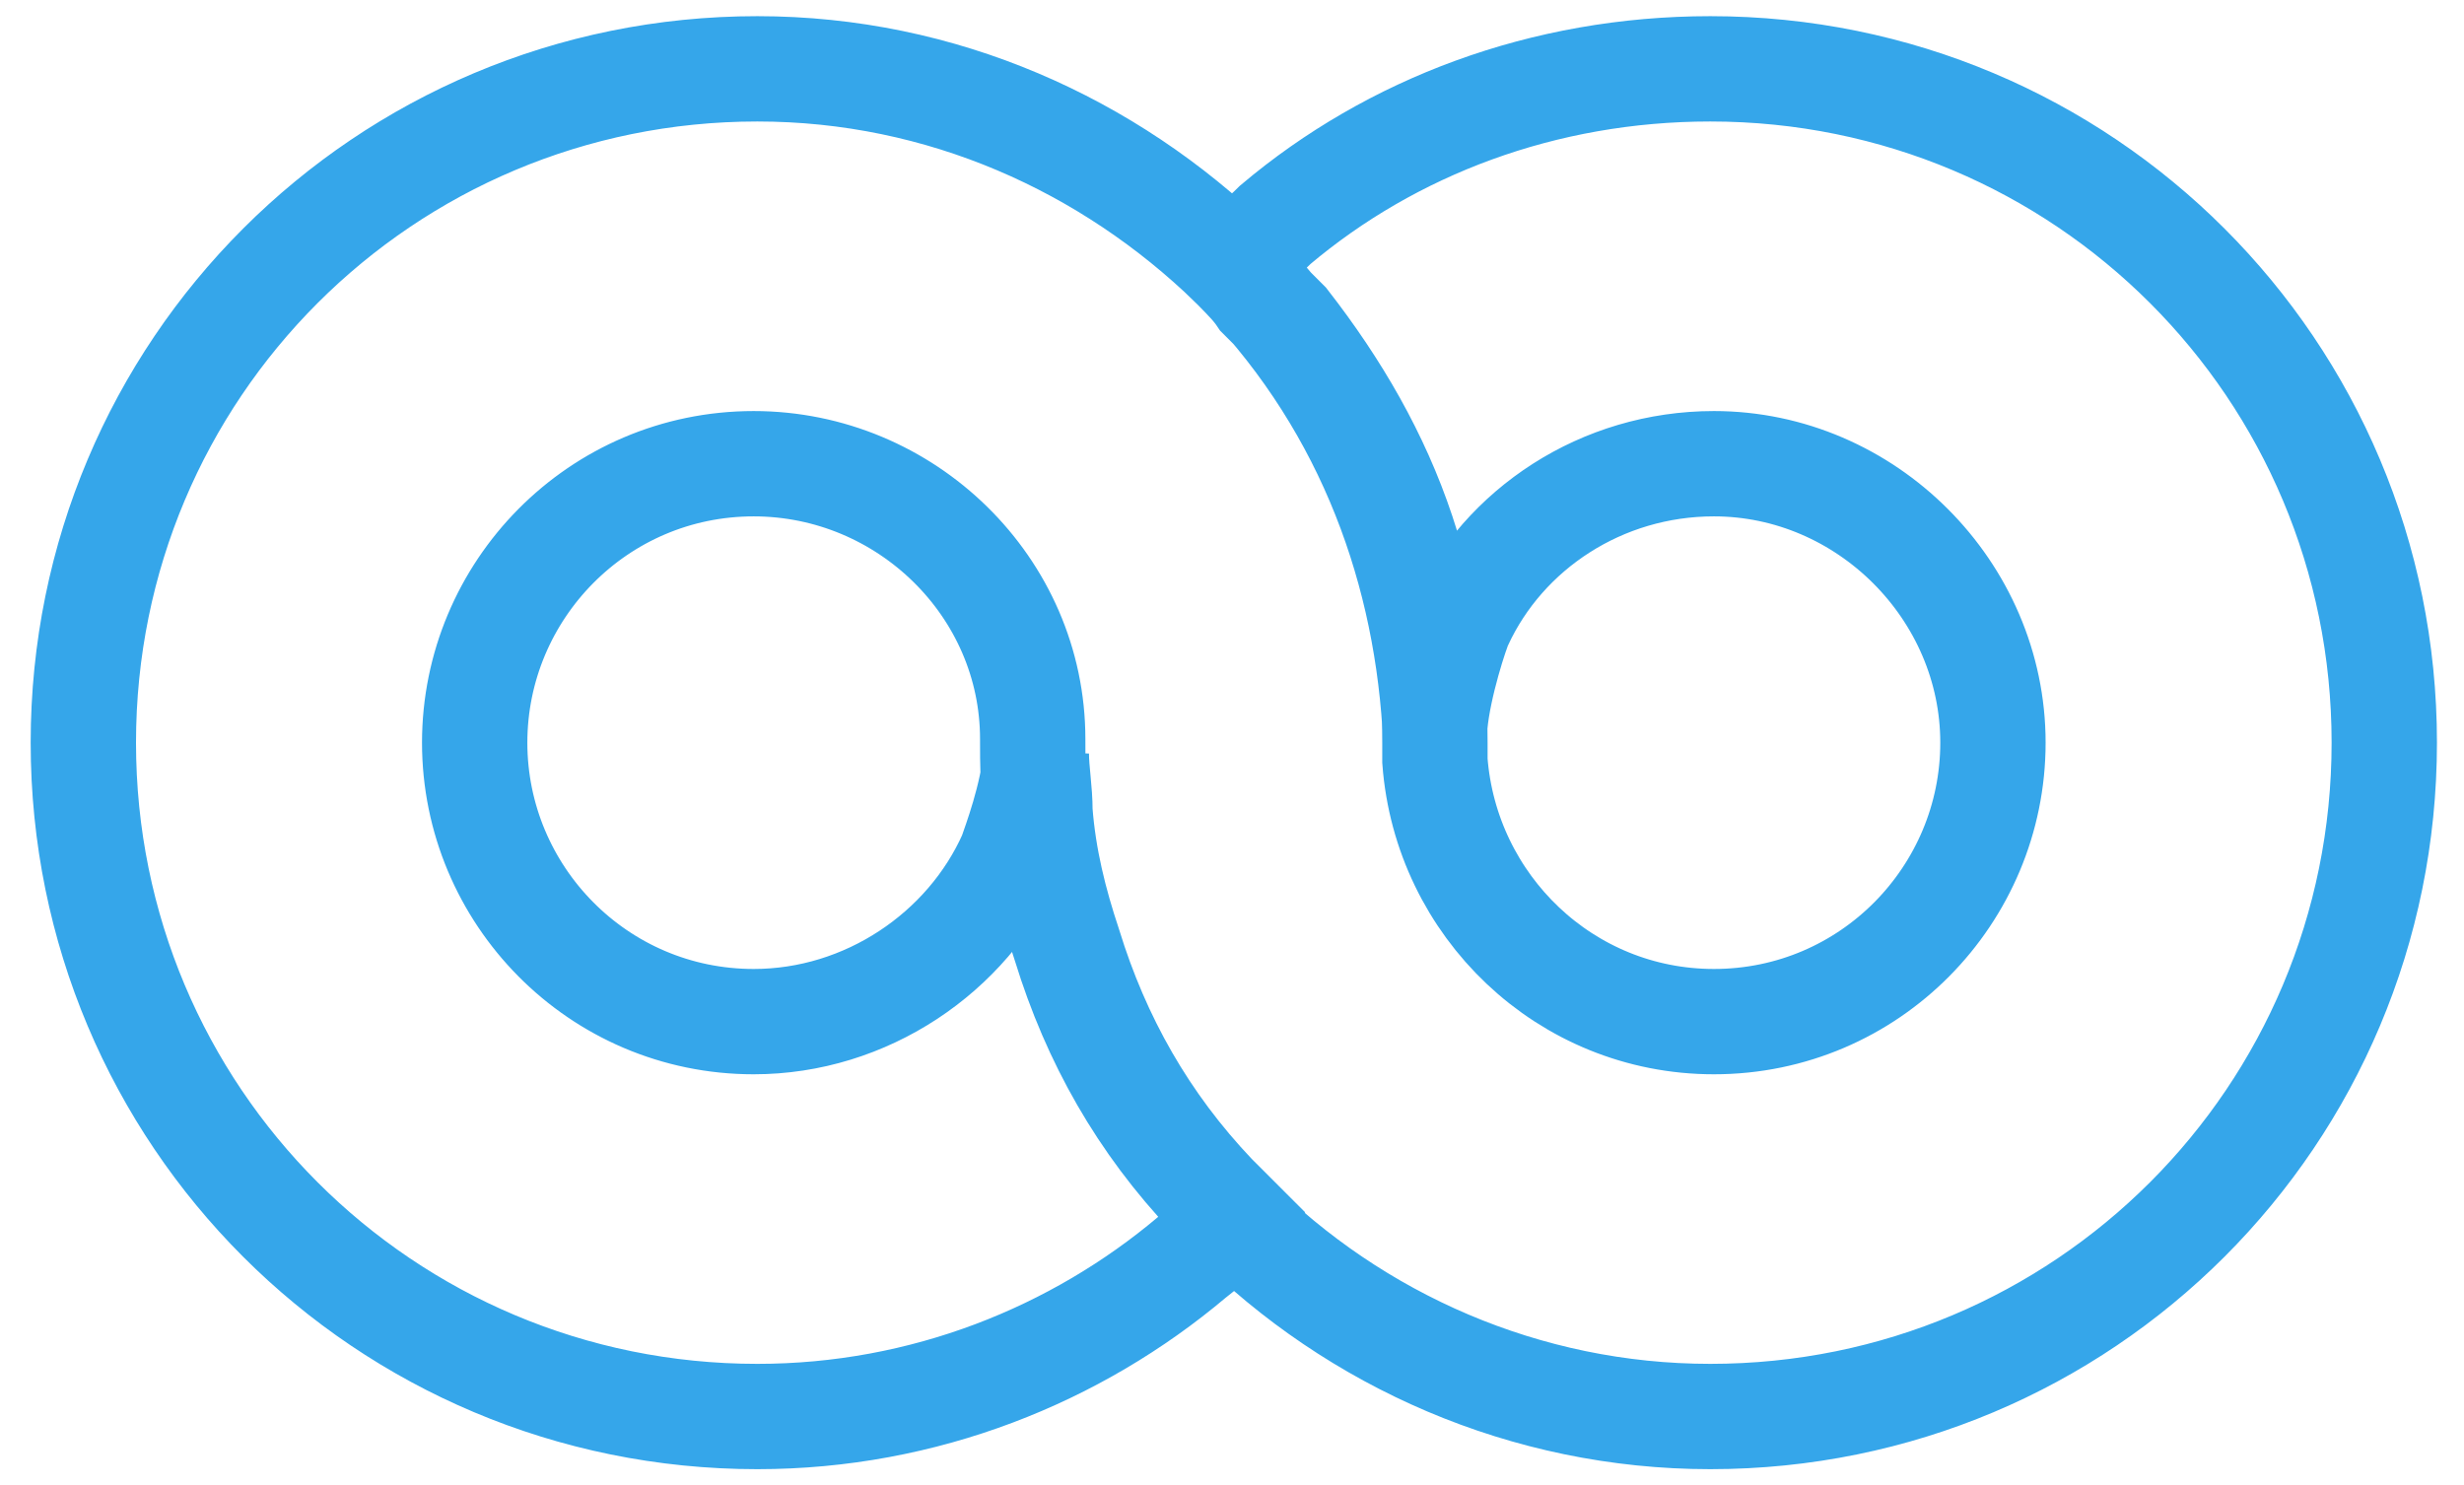 <svg xmlns="http://www.w3.org/2000/svg" xmlns:xlink="http://www.w3.org/1999/xlink" id="Capa_1" x="0px" y="0px" viewBox="0 0 68 41" style="enable-background:new 0 0 68 41;" xml:space="preserve">
<style type="text/css">
	.st0{fill:none;stroke:#35A6EA;stroke-width:2.907;stroke-miterlimit:3.864;}
</style>
<g>
	<path class="st0" d="M34,7.3c0.3,0.3,0.6,0.6,0.8,0.9l0.1,0.1L35,8.4l0.1,0.1l0.1,0.1l0.1,0.1l0.1,0.1l0.1,0.1   c1.4,1.8,2.5,3.7,3.2,5.8c0.6,1.8,0.9,3.8,0.9,5.8c0,0.2,0,0.4,0,0.5c0.3,4,3.6,7.2,7.7,7.2c4.3,0,7.7-3.5,7.7-7.7   s-3.5-7.7-7.7-7.7c-3.1,0-5.8,1.8-7,4.4c-0.1,0.2-0.6,1.7-0.7,2.8C39.3,15.4,37.6,10.9,34,7.3z M20.8,28.2c3.1,0,5.9-1.9,7.1-4.6   c0.1-0.3,0.6-1.6,0.7-2.8c0,0.5,0.1,1,0.1,1.6c0.1,1.3,0.4,2.5,0.8,3.7c0.8,2.6,2.1,4.9,4,6.9c0.2,0.2,0.4,0.4,0.6,0.6   c-0.3,0.4-0.7,0.7-1.2,1.1c-3.2,2.7-7.4,4.4-12,4.4c-10.3,0-18.6-8.3-18.6-18.6S10.6,1.9,20.9,1.9C26,1.9,30.6,4,34,7.3   c0.4-0.4,0.8-0.7,1.2-1.1c3.2-2.7,7.4-4.3,12-4.3c10.3,0,18.6,8.3,18.6,18.6s-8.3,18.6-18.6,18.6c-5.1,0-9.8-2.1-13.2-5.5   c-0.2-0.2-0.4-0.4-0.6-0.6c-1.9-2-3.2-4.3-4-6.9c-0.4-1.2-0.6-2.4-0.8-3.7c-0.1-0.7-0.1-1.3-0.1-2c0-4.2-3.5-7.6-7.7-7.6   c-4.3,0-7.7,3.5-7.7,7.7S16.5,28.2,20.8,28.2z"></path>
</g>
</svg>